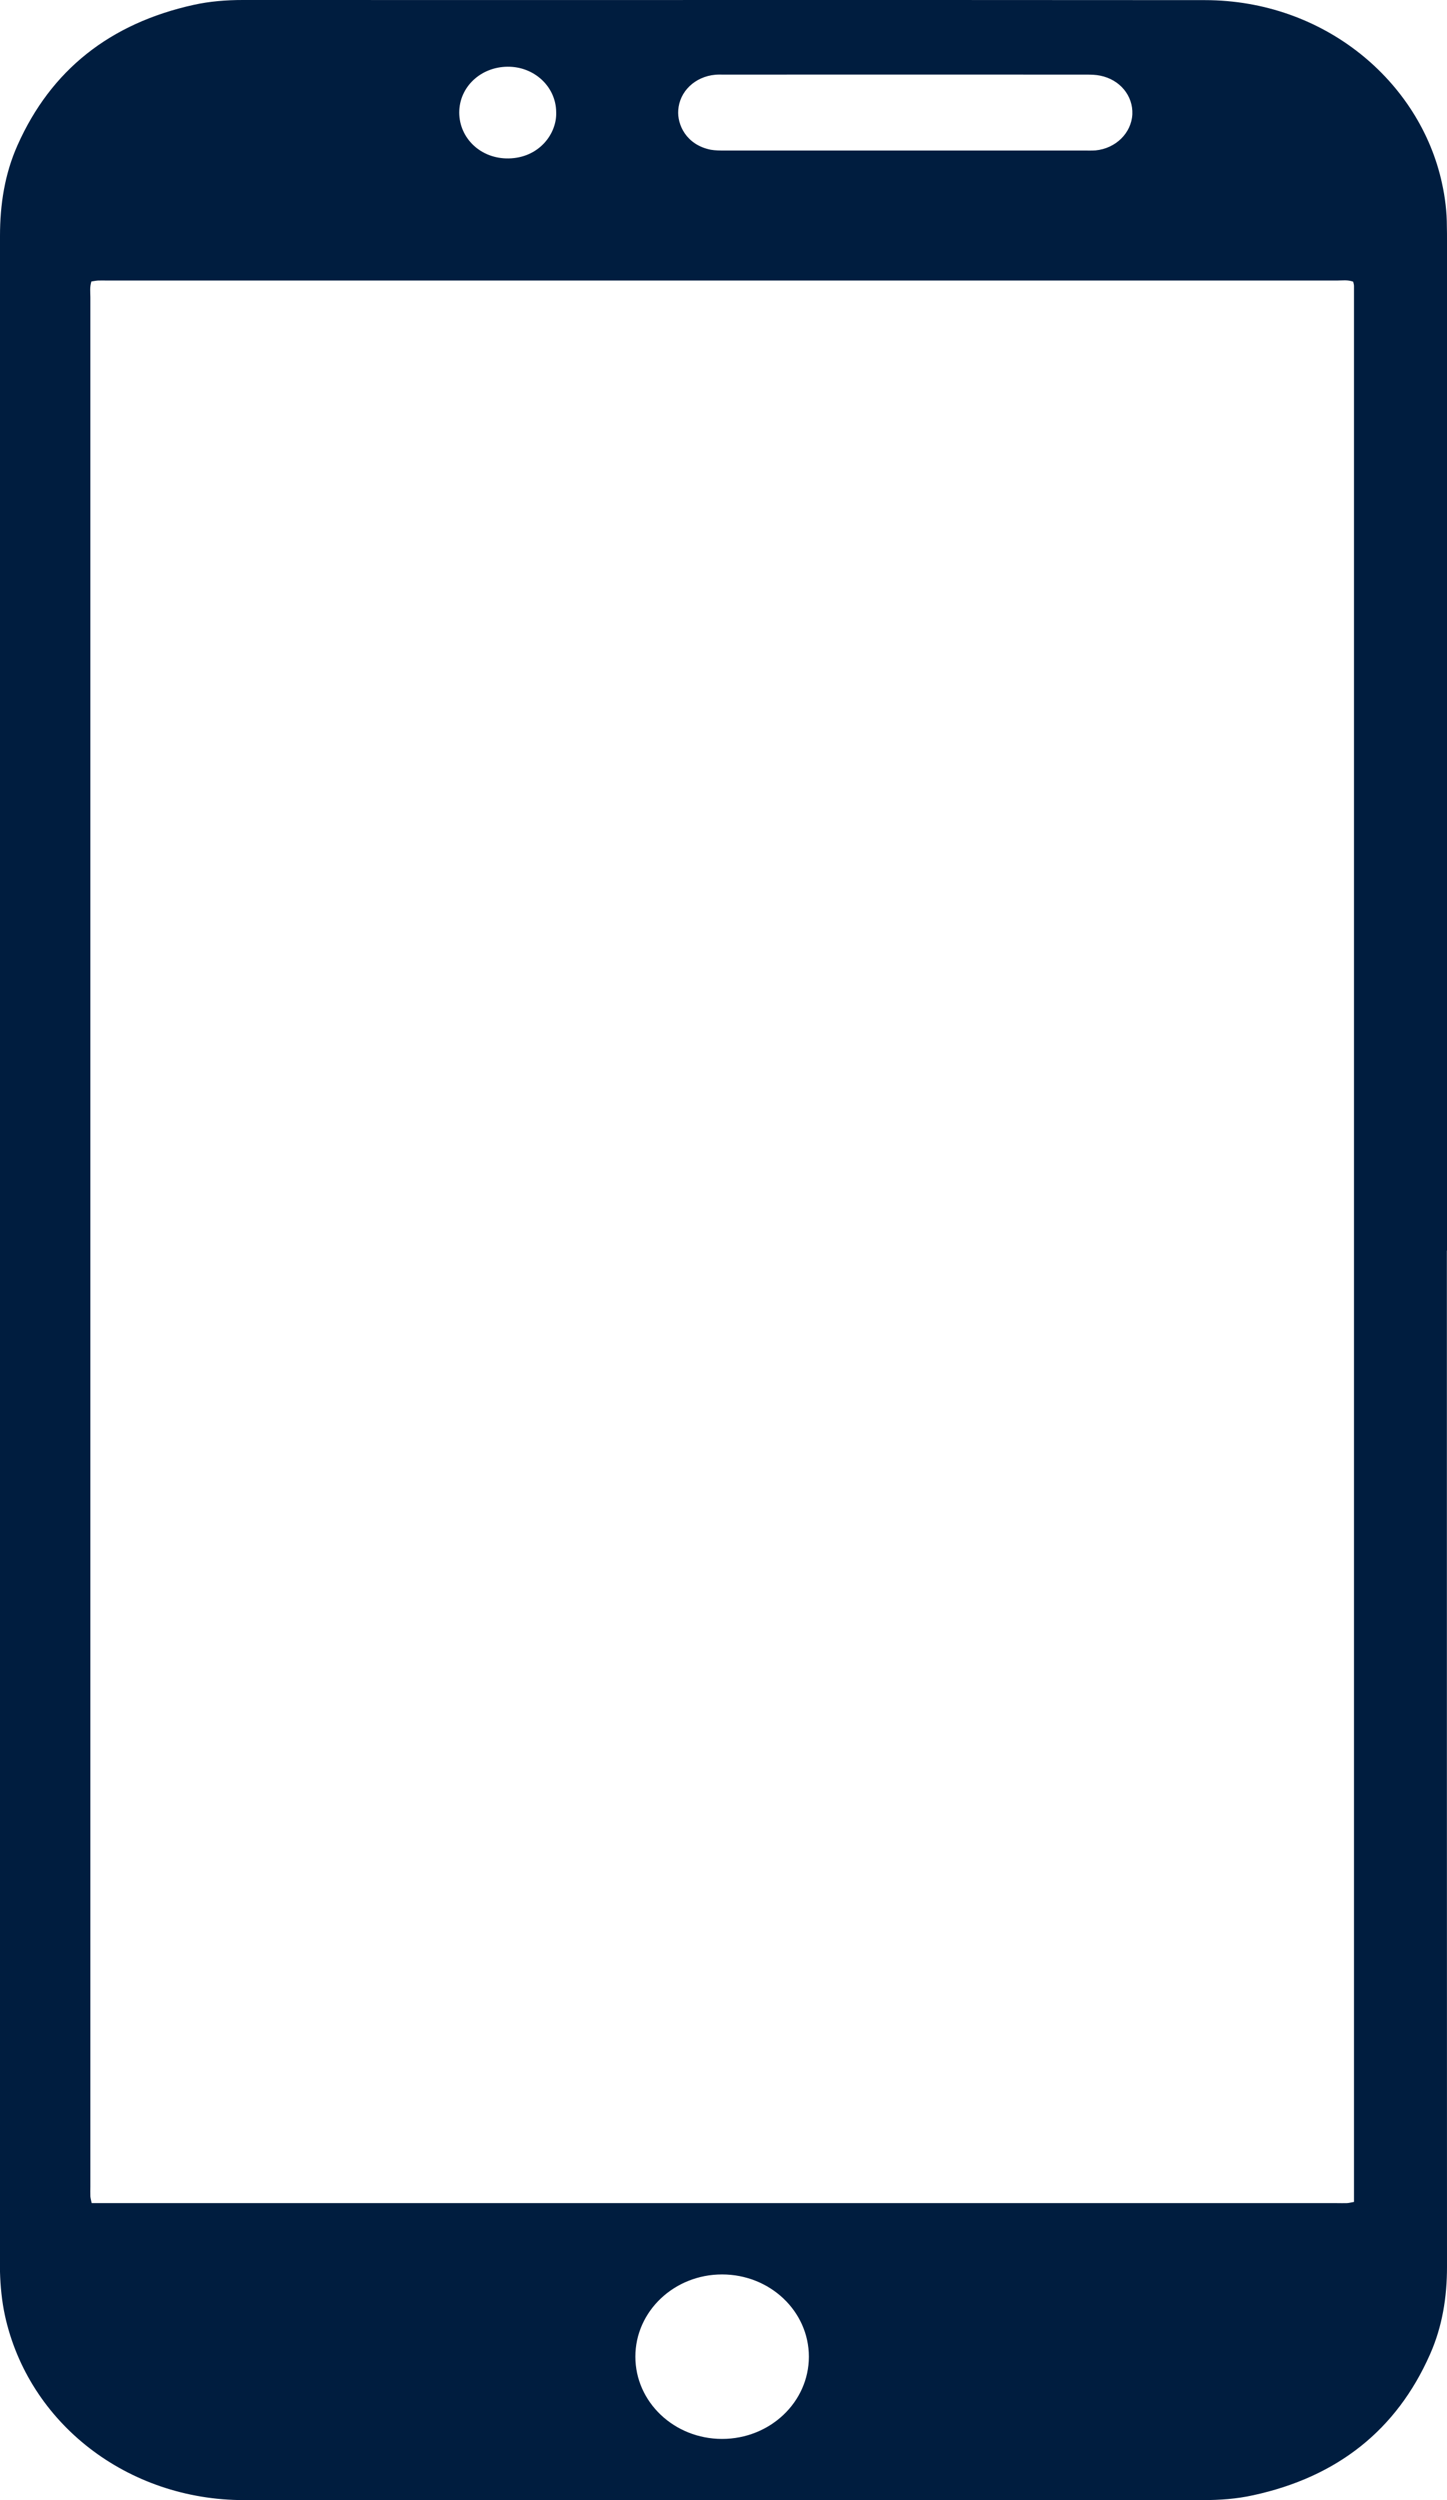 <svg width="11" height="19" viewBox="0 0 11 19" fill="none" xmlns="http://www.w3.org/2000/svg">
<path d="M11 9.504V1.822C11 1.789 11 1.755 10.999 1.722C10.999 1.611 10.986 1.502 10.962 1.393C10.795 0.62 10.069 0.002 9.16 0.001C6.722 -0.001 4.284 0.001 1.846 0C1.72 0 1.594 0.01 1.472 0.037C0.835 0.178 0.387 0.533 0.133 1.104C0.035 1.324 0 1.556 0 1.794C0 6.931 0 12.069 0 17.207C0 17.227 -0 17.246 0 17.265C0.003 17.376 0.014 17.487 0.037 17.595C0.216 18.417 0.969 19 1.855 19C4.285 19 6.714 19 9.144 19C9.273 19 9.401 18.991 9.527 18.963C10.167 18.824 10.617 18.467 10.871 17.892C10.965 17.68 11 17.457 11 17.227C10.999 14.653 10.999 12.078 10.999 9.504H11ZM5.156 0.838C5.165 0.695 5.283 0.582 5.438 0.568C5.459 0.566 5.479 0.567 5.5 0.567C6.42 0.567 7.34 0.566 8.26 0.567C8.295 0.567 8.331 0.568 8.364 0.575C8.514 0.605 8.614 0.728 8.608 0.868C8.601 1.011 8.482 1.128 8.329 1.143C8.3 1.145 8.271 1.144 8.242 1.144H6.883C6.425 1.144 5.966 1.144 5.508 1.144C5.473 1.144 5.437 1.144 5.403 1.138C5.215 1.1 5.148 0.946 5.156 0.838ZM3.858 0.507C4.061 0.505 4.226 0.658 4.228 0.851C4.235 1.017 4.097 1.2 3.867 1.204C3.654 1.208 3.492 1.05 3.491 0.856C3.491 0.661 3.654 0.509 3.858 0.507ZM5.489 18.535C5.125 18.535 4.83 18.255 4.83 17.91C4.83 17.565 5.125 17.285 5.489 17.285C5.854 17.285 6.149 17.565 6.149 17.91C6.149 18.255 5.854 18.535 5.489 18.535ZM10.241 16.743C10.215 16.744 10.188 16.743 10.162 16.743H0.697C0.693 16.723 0.688 16.707 0.687 16.692C0.686 16.666 0.687 16.642 0.687 16.617C0.687 11.831 0.687 7.044 0.687 2.259C0.687 2.22 0.681 2.182 0.695 2.139C0.712 2.137 0.728 2.133 0.745 2.132C0.768 2.131 0.791 2.132 0.815 2.132C3.931 2.132 7.048 2.132 10.164 2.132C10.204 2.132 10.245 2.125 10.287 2.141C10.289 2.152 10.293 2.162 10.293 2.173C10.293 7.025 10.293 11.877 10.293 16.734C10.274 16.737 10.257 16.742 10.241 16.743Z" fill="#001D3F"/>
</svg>
